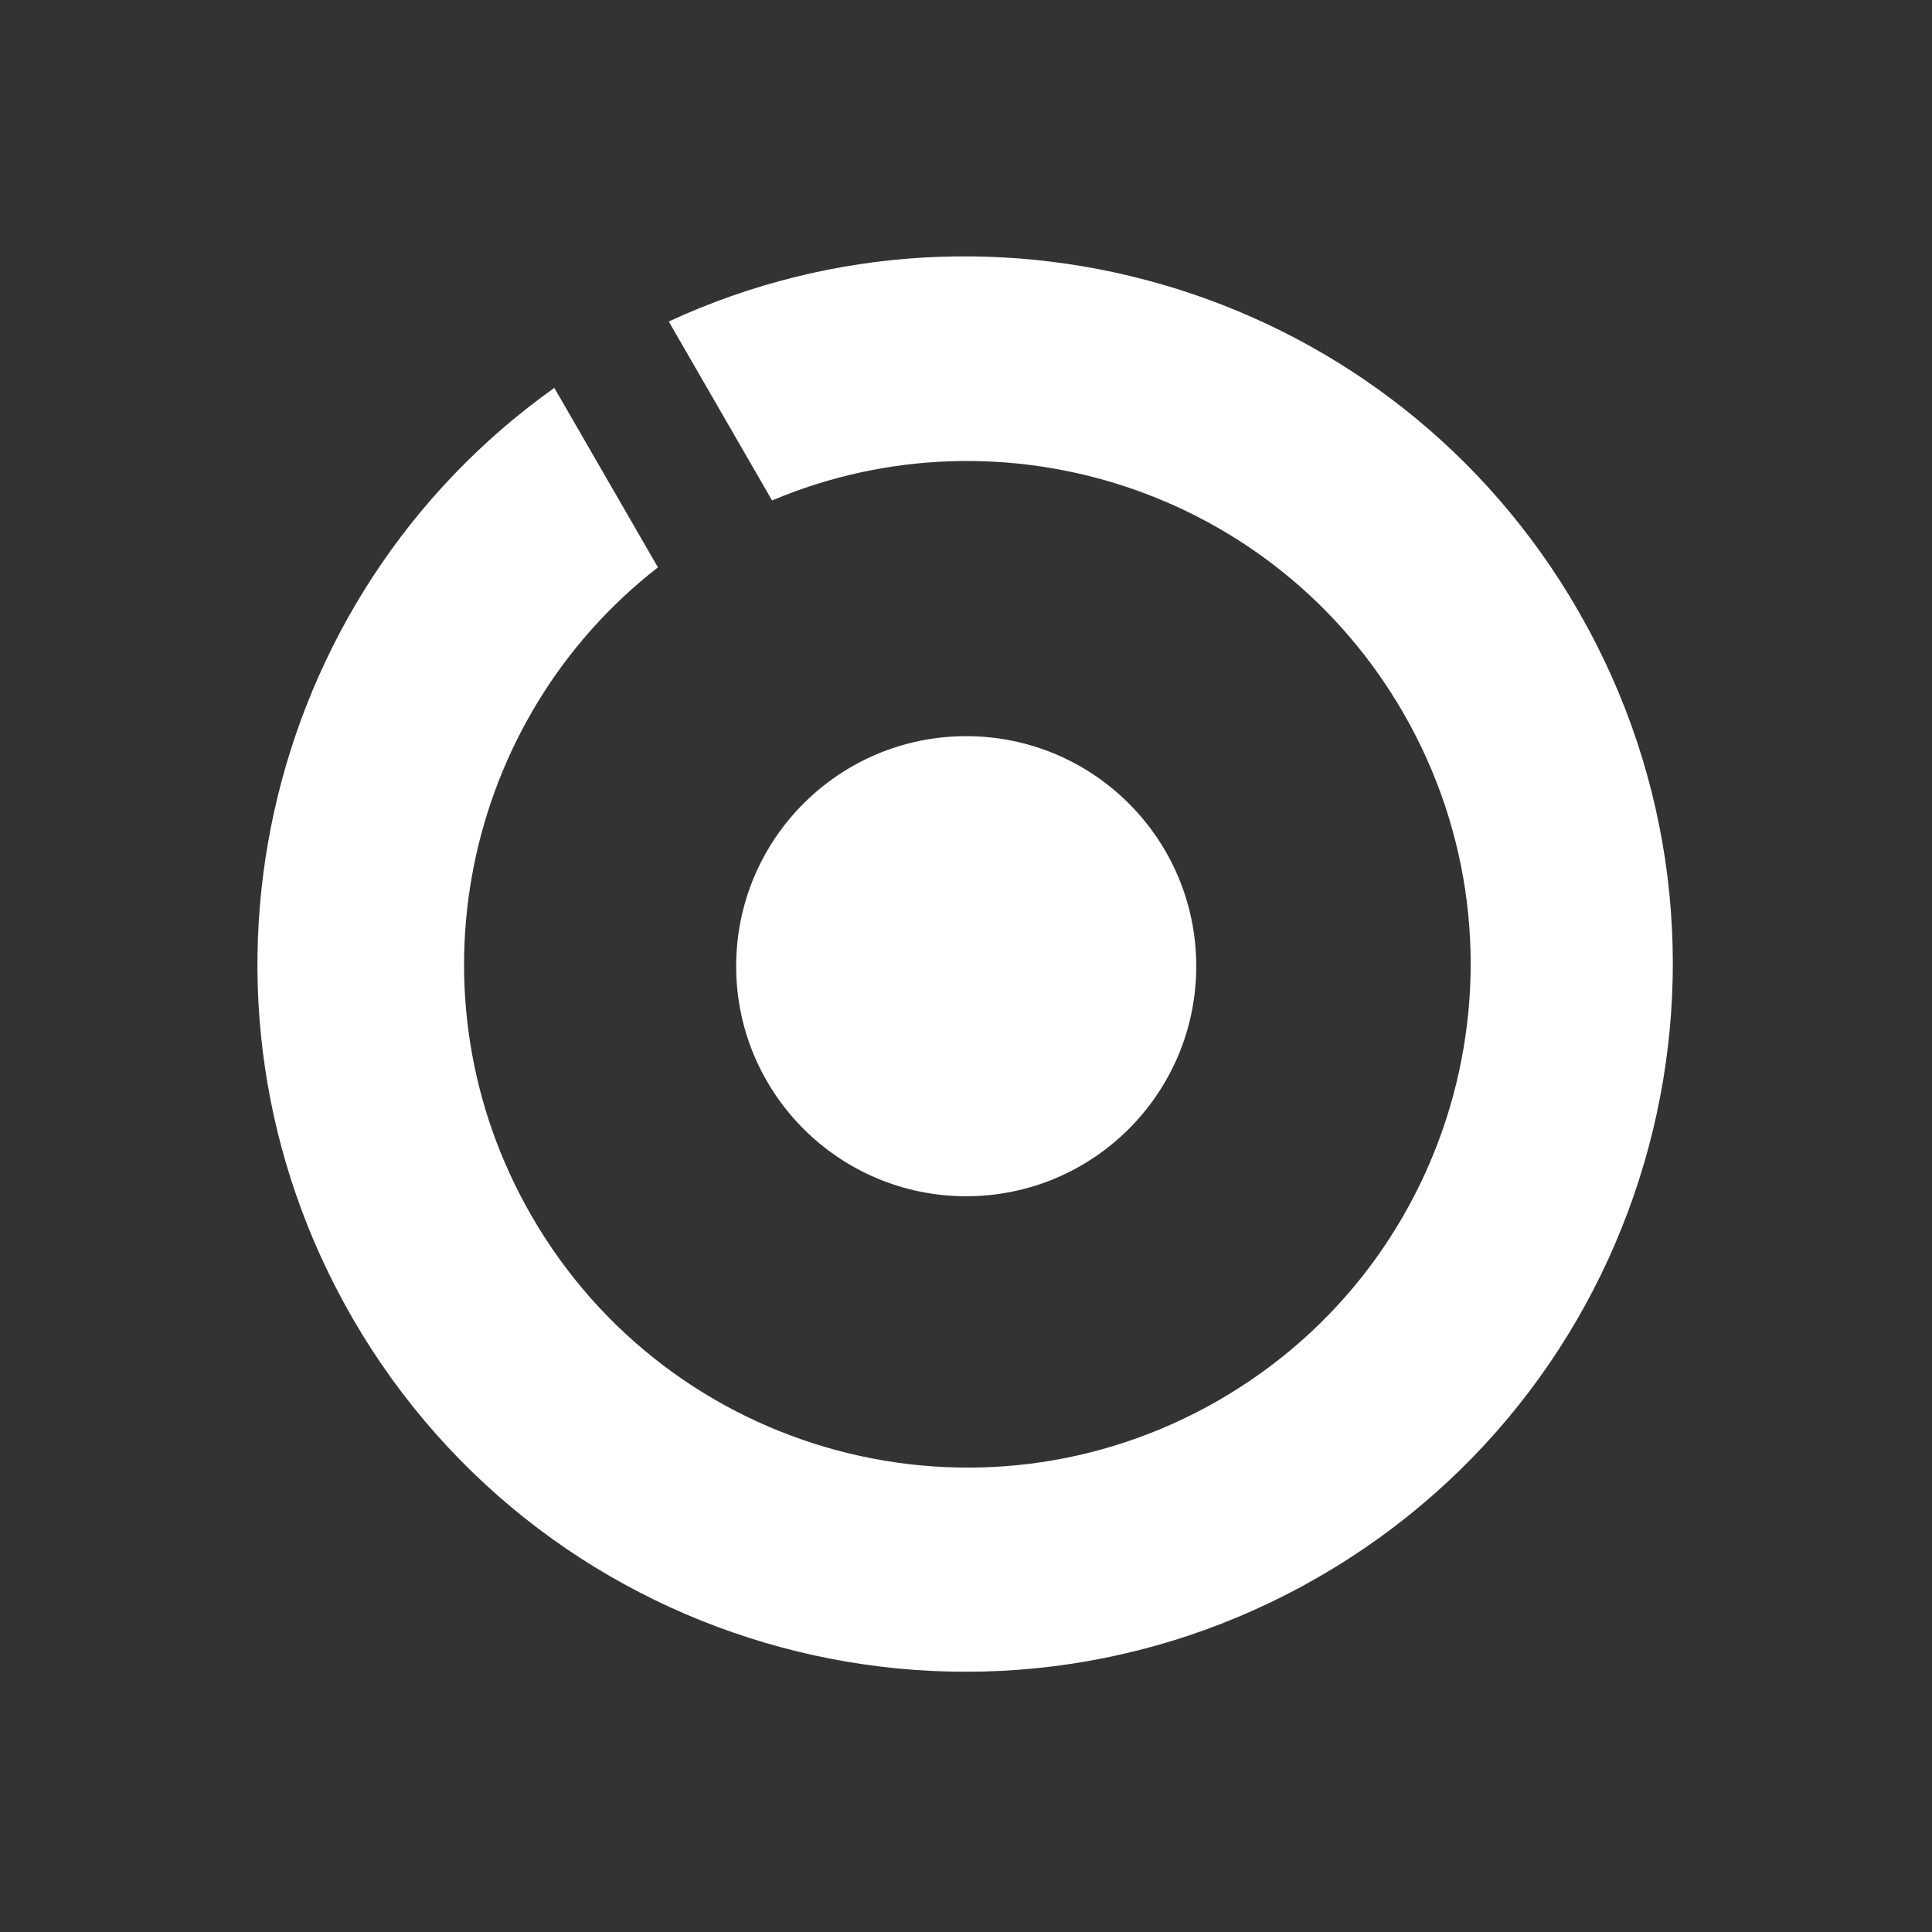 <svg width="196" height="196" viewBox="0 0 196 196" fill="none" xmlns="http://www.w3.org/2000/svg">
    <rect x="0" y="0" width="196" height="196" fill="#333333" stroke="none"/>
    <path fill-rule="evenodd" clip-rule="evenodd" d="M78.326 50.772c23.381-9.88 51.006-1.02 64.025 21.53 14.098 24.417 5.731 55.64-18.686 69.737-24.418 14.098-55.64 5.732-69.738-18.686-12.901-22.345-6.99-50.39 12.82-65.793L56.236 39.35c-29.816 21.206-39.155 62.017-20.49 94.345 19.822 34.333 63.724 46.097 98.058 26.274 34.333-19.822 46.097-63.725 26.274-98.058-18.718-32.42-58.906-44.716-92.234-29.296l10.483 18.157Z" fill="#fff"/>
    <circle cx="98.021" cy="98.021" r="23.338" fill="#fff"/>
</svg>